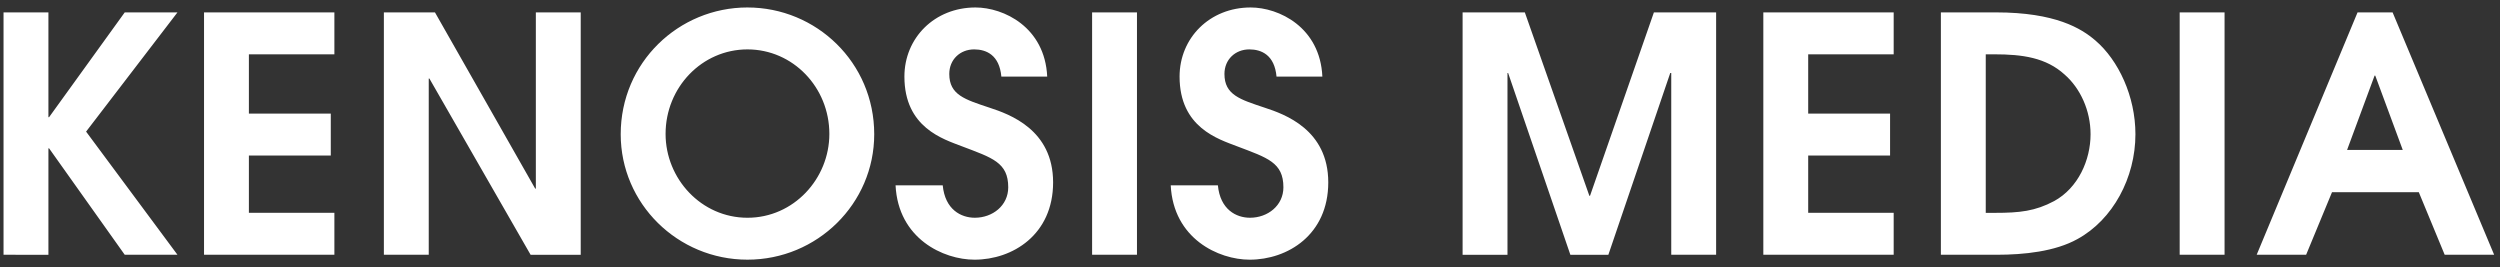 <svg width="290" height="31" viewBox="0 0 290 31" xmlns="http://www.w3.org/2000/svg"><rect x="0" y="0" width="290" height="31" fill="#333333" stroke="none"/><path d="M86.706.867c7.98 0 14.704 6.383 14.704 14.704 0 8.054-6.61 14.551-14.704 14.551-8.093 0-14.704-6.497-14.704-14.55C72.002 7.25 78.727.866 86.706.866zm26.449 0c3.268 0 8.055 2.279 8.321 8.017h-5.319c-.228-2.508-1.748-3.154-3.154-3.154-1.633 0-2.887 1.178-2.887 2.85 0 2.432 1.823 2.963 4.673 3.913 2.318.76 7.371 2.546 7.371 8.663 0 6.079-4.711 8.967-9.118 8.967-3.61 0-8.853-2.432-9.157-8.625h5.471c.266 2.812 2.127 3.76 3.723 3.76 2.052 0 3.876-1.405 3.876-3.532 0-2.888-1.862-3.42-5.357-4.75-2.166-.835-6.687-2.165-6.687-8.092 0-4.484 3.495-8.017 8.244-8.017zm31.92 0c3.268 0 8.055 2.279 8.32 8.017h-5.318c-.228-2.508-1.748-3.154-3.154-3.154-1.633 0-2.887 1.178-2.887 2.85 0 2.432 1.823 2.963 4.673 3.913 2.318.76 7.37 2.546 7.37 8.663 0 6.079-4.71 8.967-9.117 8.967-3.61 0-8.853-2.432-9.157-8.625h5.47c.267 2.812 2.128 3.76 3.724 3.76 2.052 0 3.876-1.405 3.876-3.532 0-2.888-1.862-3.42-5.357-4.75-2.166-.835-6.687-2.165-6.687-8.092 0-4.484 3.495-8.017 8.244-8.017zm-13.186.57v28.116h-5.205V1.437h5.205zm126.16 0v28.116h-5.206V1.437h5.206zm-252.432 0v12.158h.075l8.777-12.158h6.117l-10.6 13.83 10.6 14.286h-6.117L5.692 17.205h-.075v12.348H.41V1.437h5.206zm33.172 0V6.3h-9.917v6.877h9.499v4.864h-9.499v6.648h9.917v4.864H23.667V1.437h15.122zm11.667 0l11.626 20.44h.076V1.438h5.205v28.116H61.55L49.81 9.112h-.076v20.44h-5.205V1.438h5.927zm126.425 0l7.485 21.277h.076l7.41-21.277h7.218v28.116h-5.205V8.466h-.115l-7.18 21.087h-4.408l-7.219-21.087h-.075v21.087h-5.206V1.437h7.22zm42.786 0V6.3h-9.916v6.877h9.498v4.864h-9.498v6.648h9.916v4.864h-15.121V1.437h15.12zm11.858 0c6.915 0 9.917 1.861 11.55 3.267 2.66 2.28 4.635 6.46 4.635 10.866 0 5.054-2.621 9.917-6.724 12.16-2.584 1.442-6.194 1.822-9.347 1.822h-6.497V1.437h6.383zm46.017 0l11.779 28.115h-5.738l-3.002-7.257h-10.068l-3.002 7.257h-5.736l11.702-28.116h4.065zM86.706 5.73c-5.28 0-9.499 4.407-9.499 9.802 0 5.206 4.142 9.727 9.5 9.727 5.356 0 9.498-4.52 9.498-9.727 0-5.395-4.218-9.802-9.499-9.802zm144.629.57h-.988v18.39h1.102c2.81 0 4.635-.19 6.838-1.369 2.775-1.52 4.218-4.749 4.218-7.75 0-2.736-1.178-5.32-3.002-6.916-2.165-1.975-4.901-2.355-8.168-2.355zm44.194 2.47h-.077l-3.191 8.624h6.459l-3.191-8.625z" fill="#FFF"/></svg>